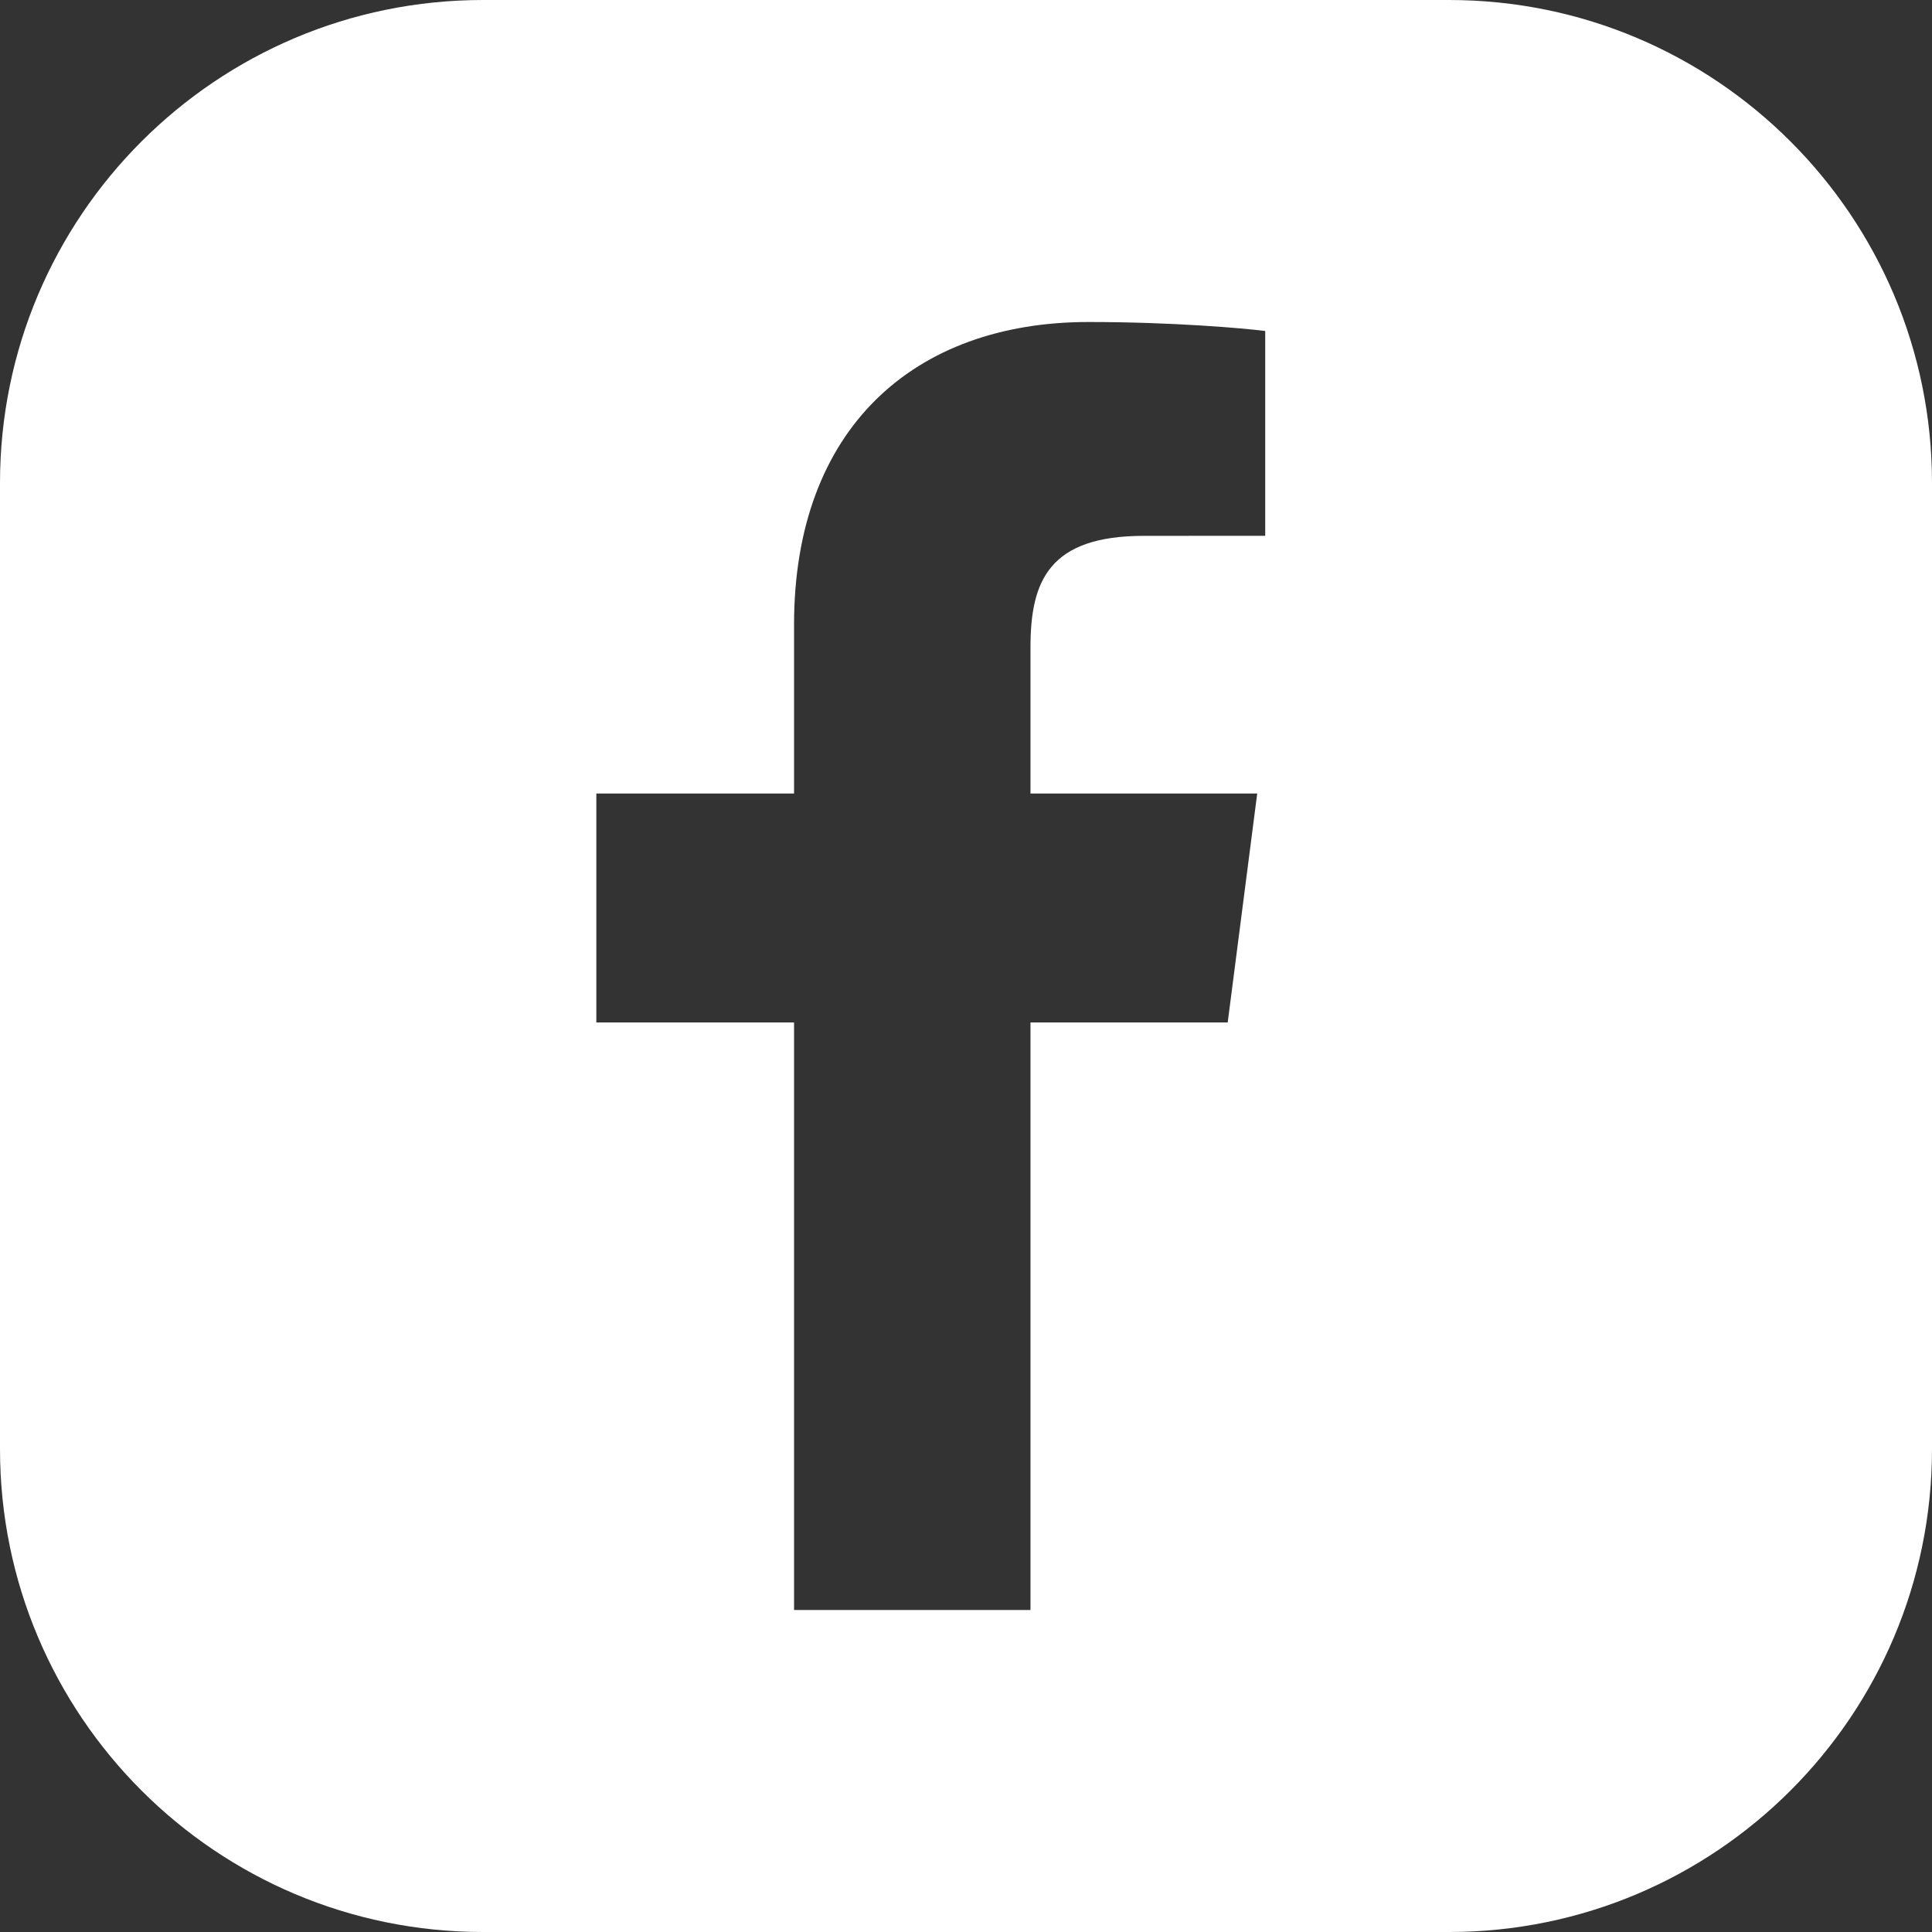 <svg width="48" height="48" viewBox="0 0 48 48" fill="none" xmlns="http://www.w3.org/2000/svg">
<rect x="0" y="0" width="48" height="48" fill="#333333" stroke="none"/>
<path fill-rule="evenodd" clip-rule="evenodd" d="M12 0C5.373 0 0 5.373 0 12V36C0 42.627 5.373 48 12 48H36C42.627 48 48 42.627 48 36V12C48 5.373 42.627 0 36 0H12ZM25.602 25.403V40L19.728 40V25.403H14.816V19.715H19.728V15.519C19.728 10.651 22.701 8 27.045 8C29.125 8 30.913 8.155 31.434 8.224V13.312L28.422 13.313C26.06 13.313 25.602 14.436 25.602 16.082V19.715H31.235L30.502 25.403H25.602Z" fill="white"/>
</svg>
